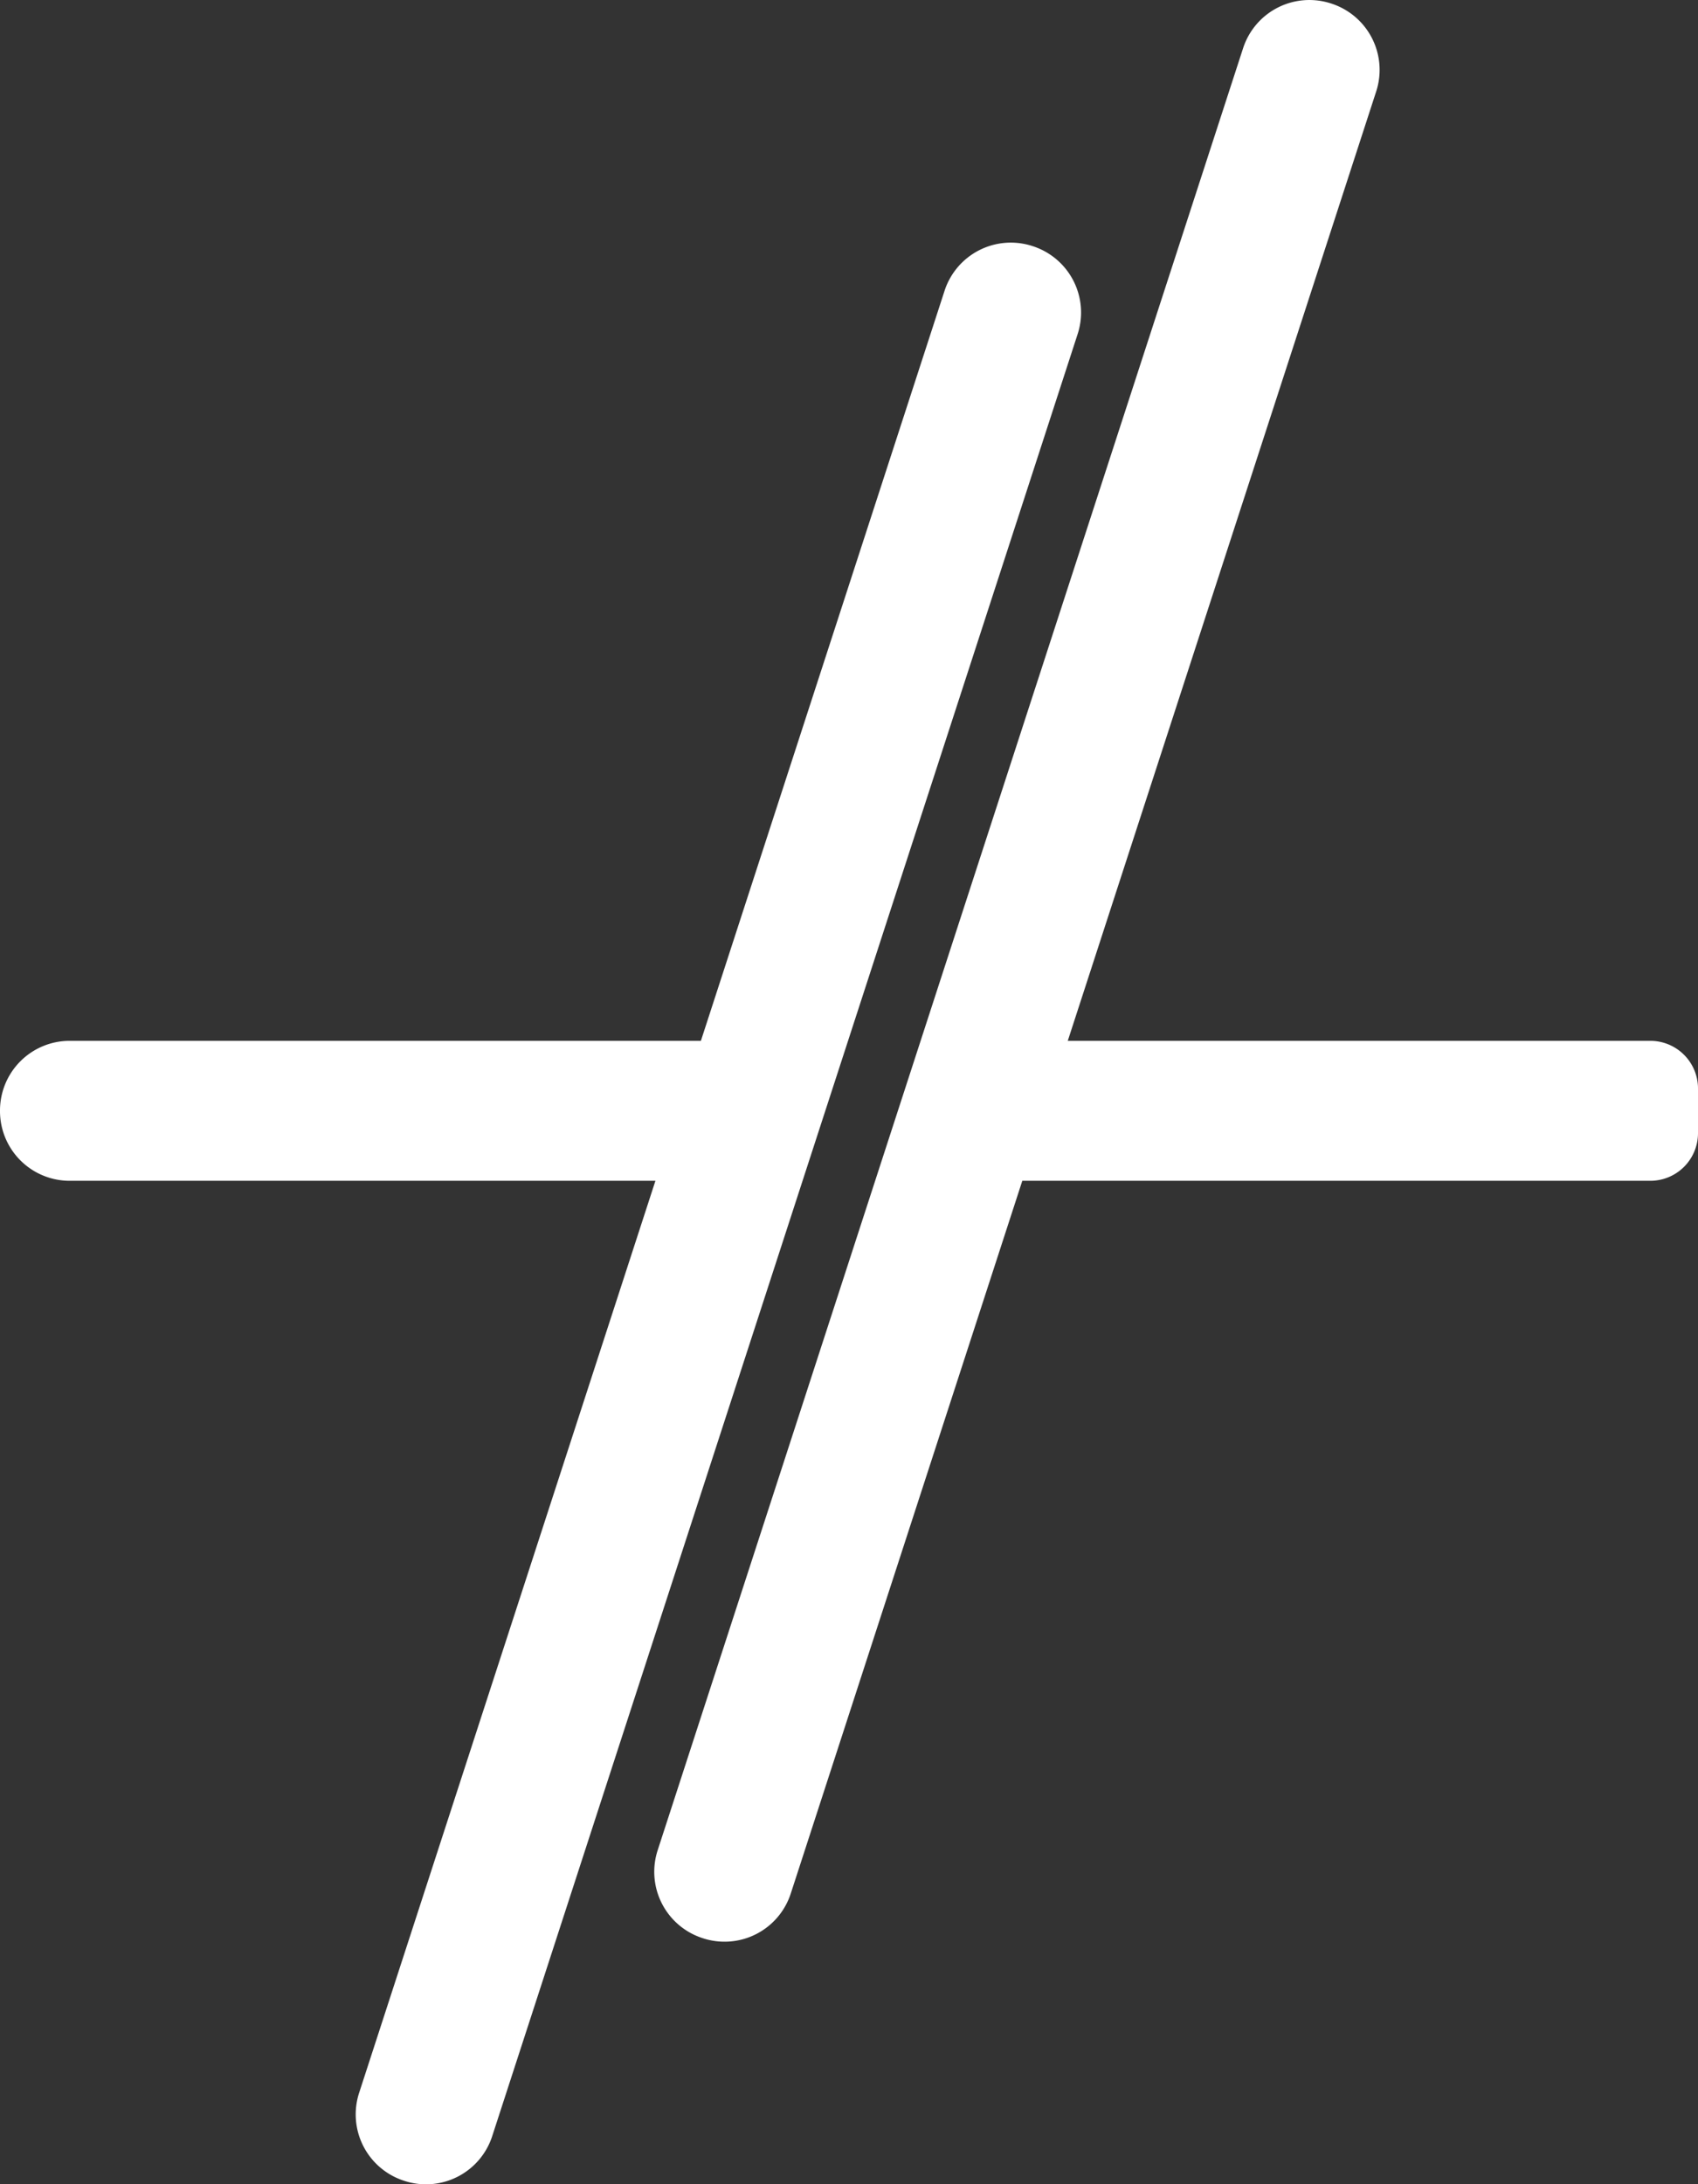 <svg xmlns="http://www.w3.org/2000/svg" xmlns:xlink="http://www.w3.org/1999/xlink" viewBox="-963.061 1826.86 925.983 1190.98">
  <rect x="-963.061" y="1826.86" width="925.983" height="1190.98" fill="#333333" stroke="none"/>
  <defs>
    <style>
      .cls-1 {
        fill: none;
      }

      .cls-2 {
        clip-path: url(#clip-path);
      }

      .cls-3 {
        fill: #fff;
      }
    </style>
    <clipPath id="clip-path">
      <rect class="cls-1" width="925.983" height="1190.98"/>
    </clipPath>
  </defs>
  <g id="Repeat_Grid_4" data-name="Repeat Grid 4" class="cls-2" transform="translate(-963.061 1826.86)">
    <g id="Group_122" data-name="Group 122" transform="translate(-459.452 -261.233)">
      <path id="Union_2" data-name="Union 2" class="cls-3" d="M220.541,1056.825l-.3-.1a38,38,0,0,1-24.4-47.884l161.584-497.3H38a38,38,0,0,1-38-38v-.318a38,38,0,0,1,38-38H382.223L515.1,26.267a38,38,0,0,1,47.883-24.4l.3.1a38,38,0,0,1,24.4,47.883l-319.26,982.579a37.961,37.961,0,0,1-47.883,24.4Z" transform="translate(459.452 393.518)"/>
      <path id="Union_1" data-name="Union 1" class="cls-3" d="M26.568,1056.825l-.3-.1a38,38,0,0,1-24.4-47.884L321.128,26.267a38,38,0,0,1,47.883-24.4l.3.1a38,38,0,0,1,24.4,47.883l-168.2,517.657H543.2a26,26,0,0,1,26,26v24.318a26,26,0,0,1-26,26H200.716L74.451,1032.428a37.961,37.961,0,0,1-47.883,24.4Z" transform="translate(816.235 261.234)"/>
    </g>
  </g>
</svg>
